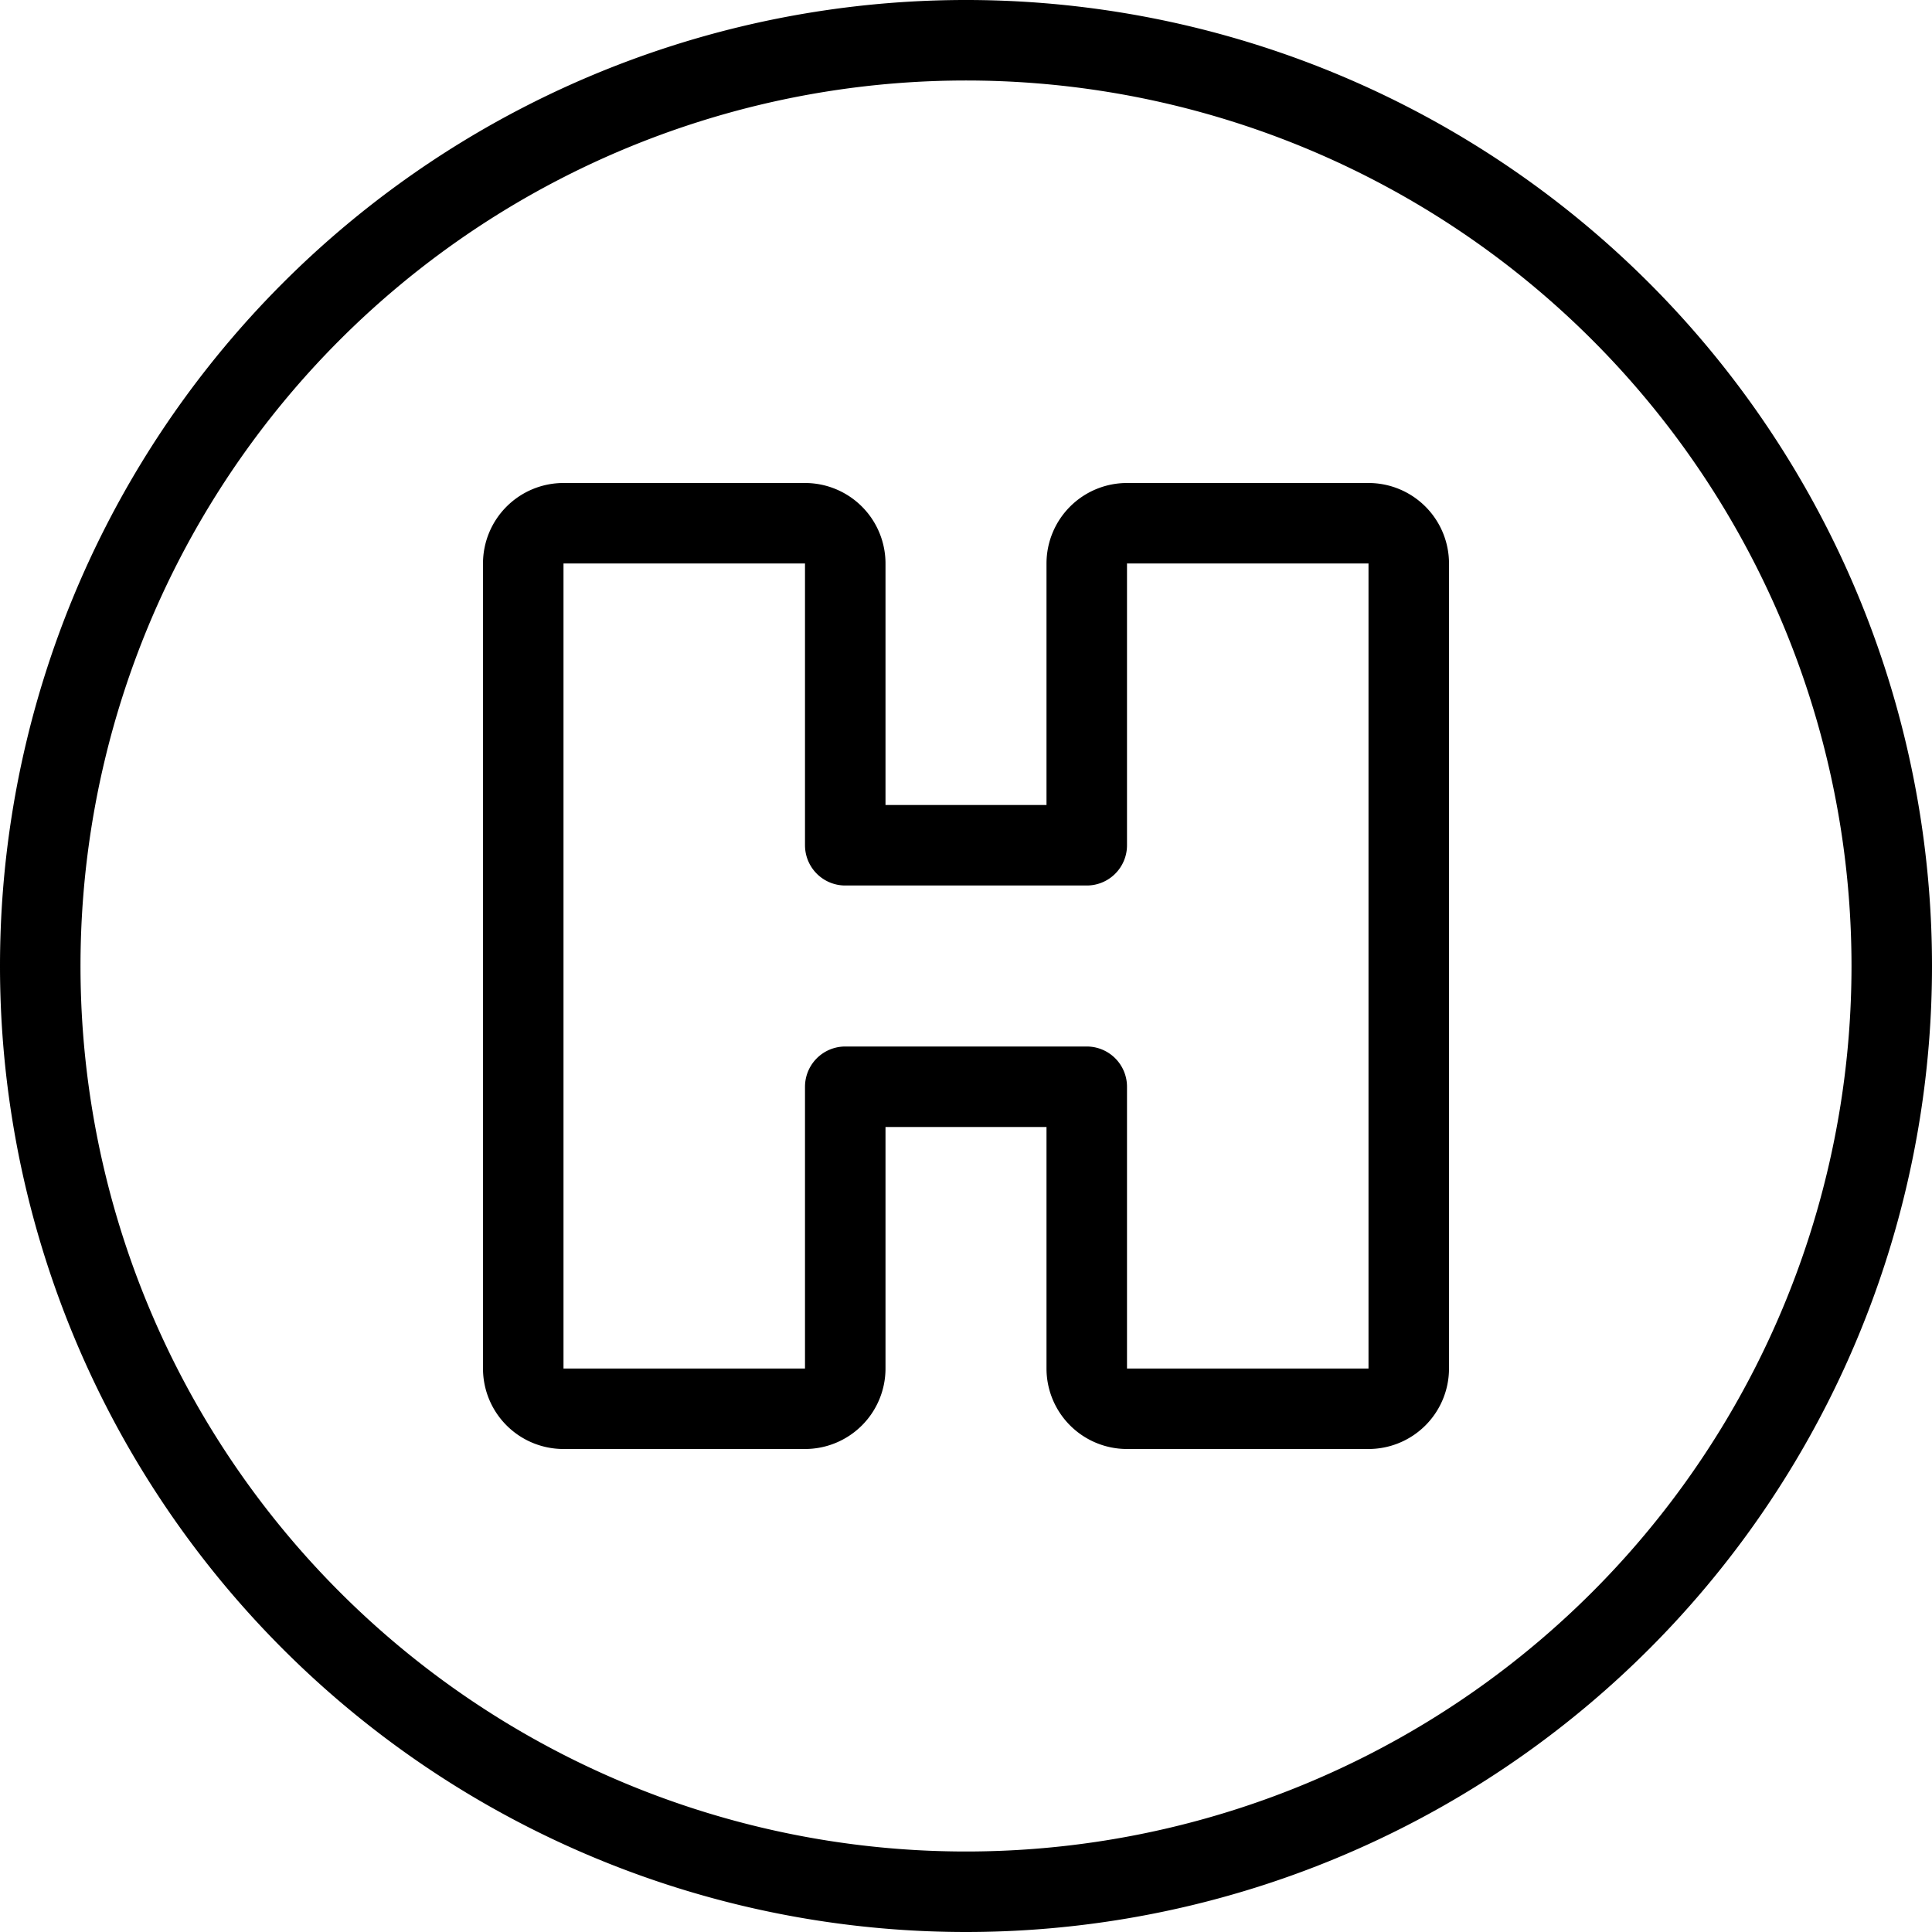 <svg viewBox="0 0 24 24" xmlns="http://www.w3.org/2000/svg"><g transform="matrix(1,0,0,1,0,0)"><path d="M17.5,17a.5.5,0,0,1-.5.5H14a.5.5,0,0,1-.5-.5V13.5h-3V17a.5.5,0,0,1-.5.5H7a.5.5,0,0,1-.5-.5V7A.5.5,0,0,1,7,6.5h3a.5.5,0,0,1,.5.5v3.5h3V7a.5.5,0,0,1,.5-.5h3a.5.5,0,0,1,.5.5Z" fill="none" stroke="#000000" stroke-linecap="round" stroke-linejoin="round"></path><path d="M0.500 12.000 A11.500 11.500 0 1 0 23.500 12.000 A11.500 11.500 0 1 0 0.500 12.000 Z" fill="none" stroke="#000000" stroke-linecap="round" stroke-linejoin="round"></path></g></svg>